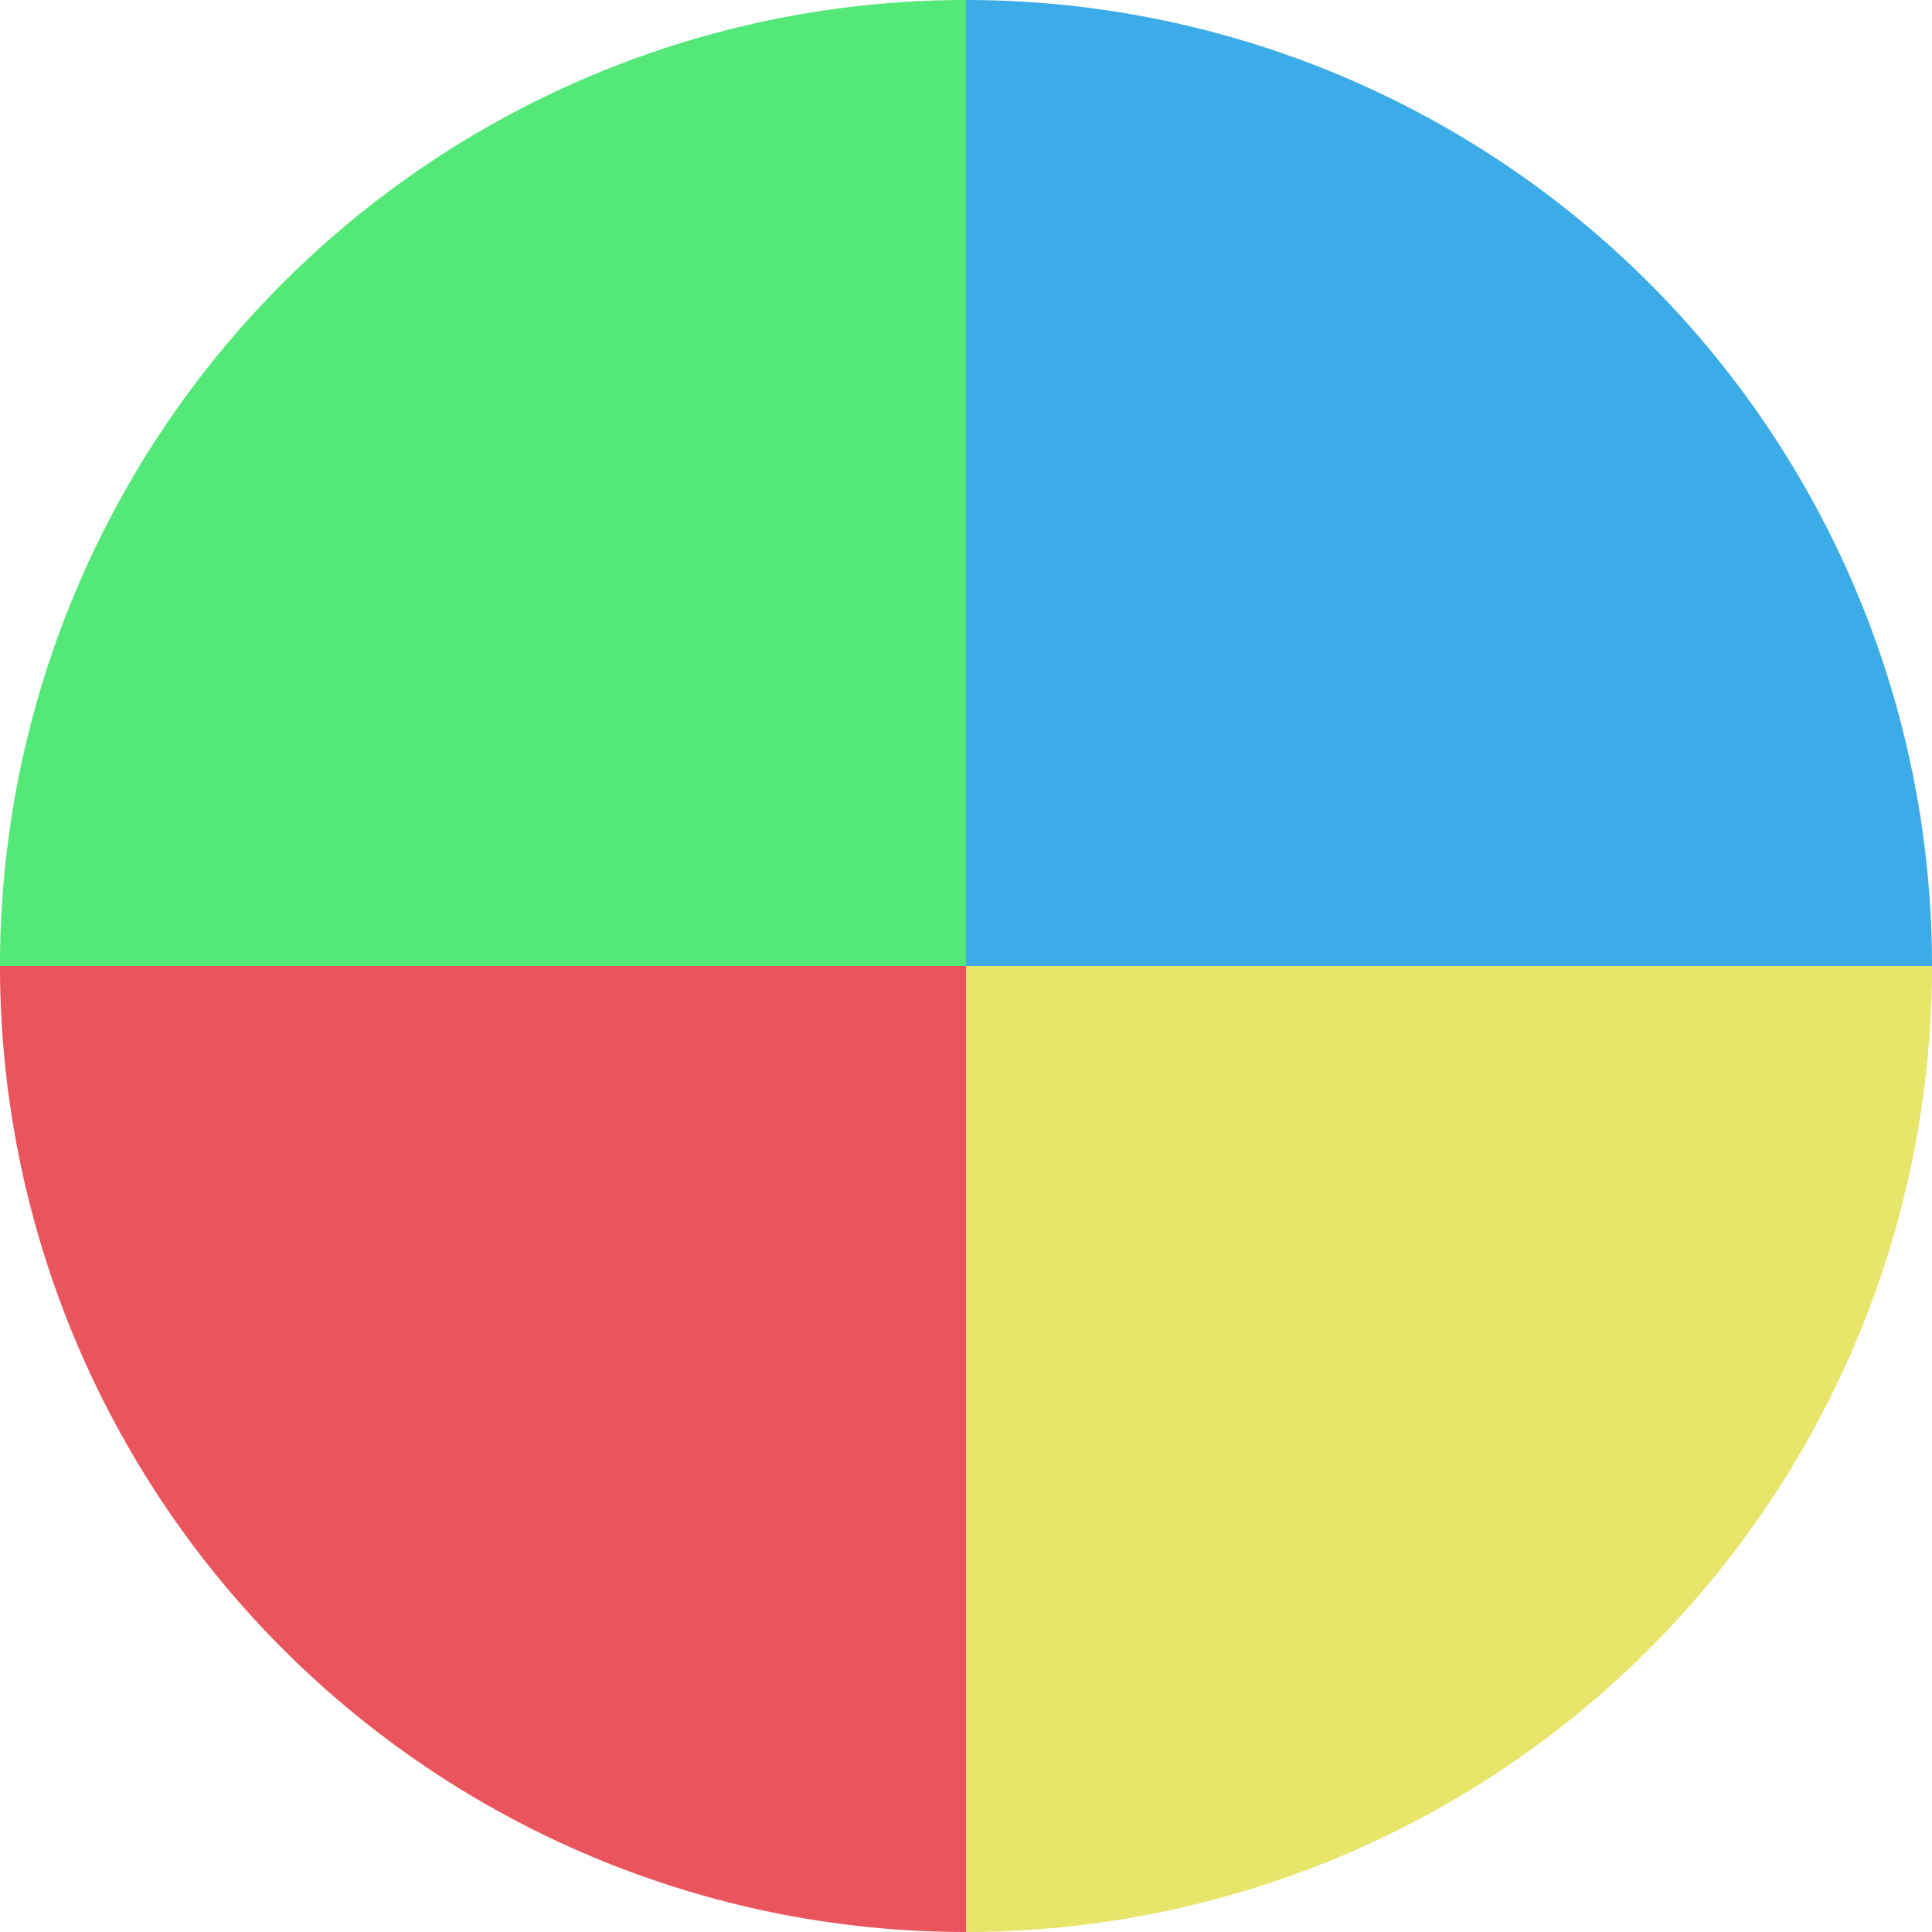 <svg xmlns="http://www.w3.org/2000/svg" viewBox="0 0 50 50"><defs><style>.cls-1{fill:#54e878;}.cls-2{fill:#3cace8;}.cls-3{fill:#e8e56b;}.cls-4{fill:#e9545d;}</style></defs><g id="レイヤー_2" data-name="レイヤー 2"><g id="index.html"><path class="cls-1" d="M25,0A25,25,0,0,0,0,25H25Z"/><path class="cls-2" d="M50,25A25,25,0,0,0,25,0V25Z"/><path class="cls-3" d="M50,25H25V50A25,25,0,0,0,50,25Z"/><path class="cls-4" d="M0,25A25,25,0,0,0,25,50V25Z"/></g></g></svg>